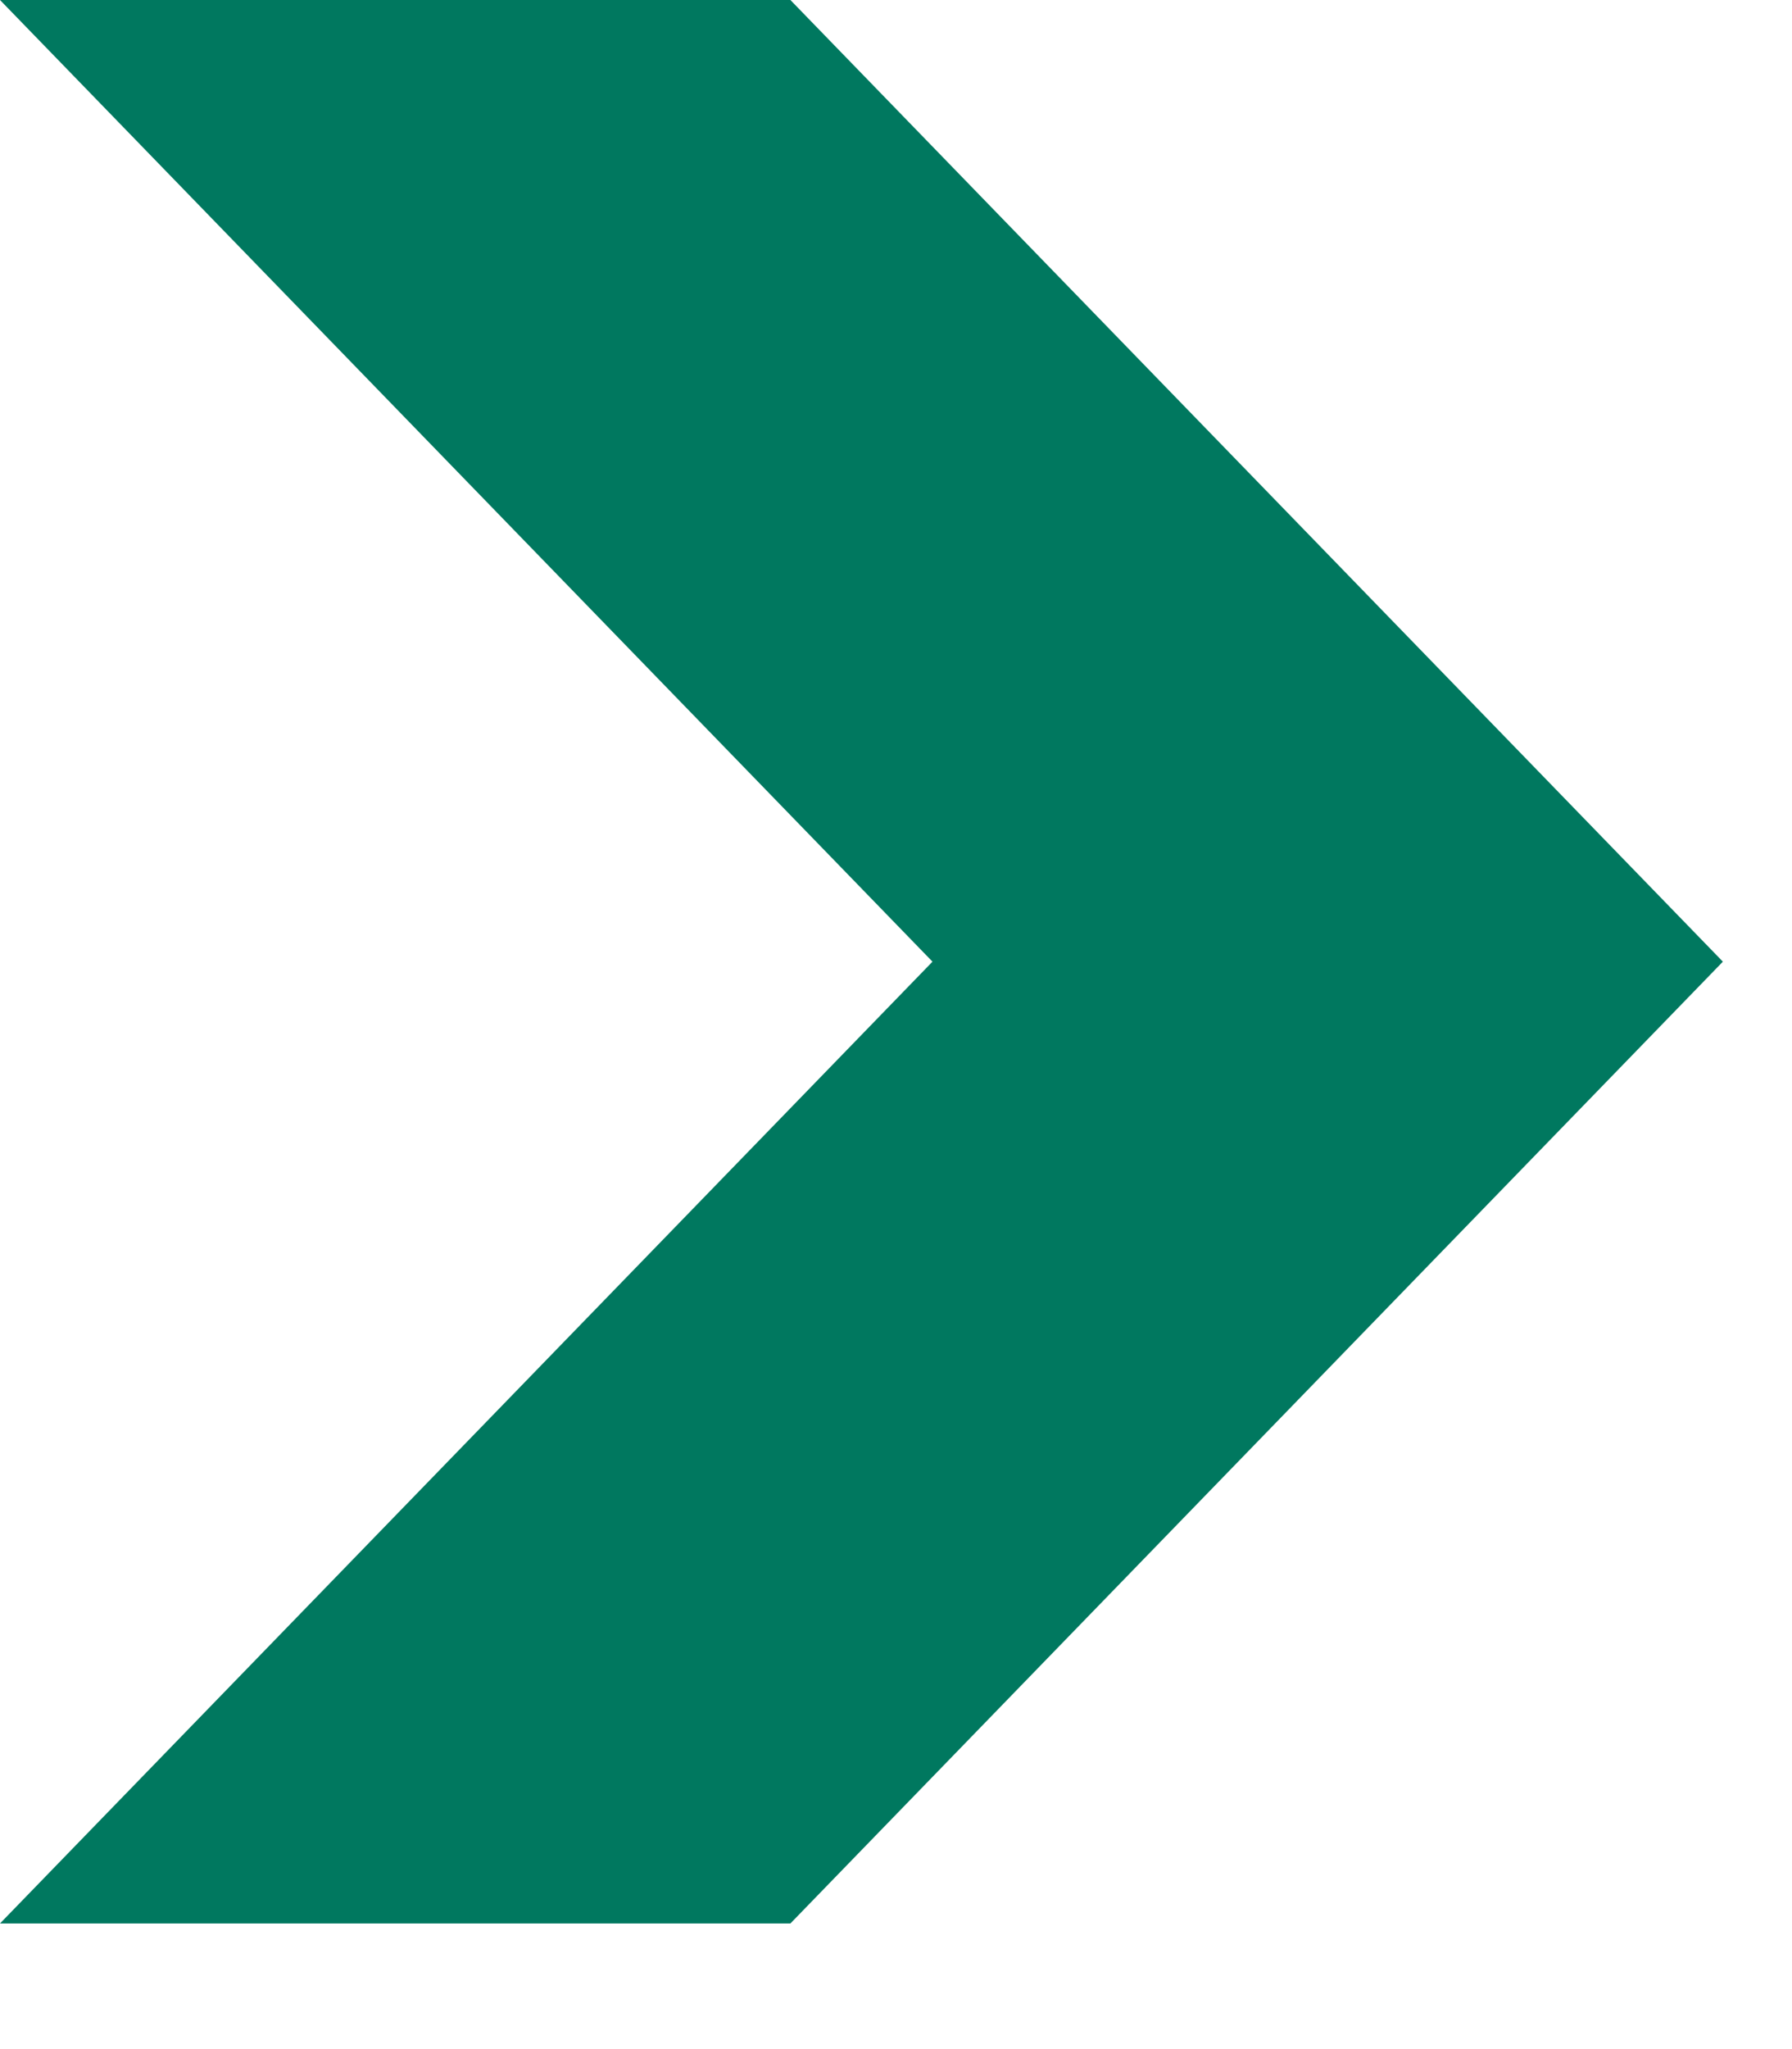<?xml version="1.0" encoding="UTF-8"?>
<svg width="14px" height="16px" viewBox="0 0 14 16" version="1.1" xmlns="http://www.w3.org/2000/svg" xmlns:xlink="http://www.w3.org/1999/xlink">
    <!-- Generator: Sketch 58 (84663) - https://sketch.com -->
    <title>Path</title>
    <desc>Created with Sketch.</desc>
    <g id="Page-1" stroke="none" stroke-width="1" fill="none" fill-rule="evenodd">
        <g id="Desktop-Sida-med-Subnavigering" transform="translate(-877, -617)" fill="#00785F" fill-rule="nonzero">
            <g id="Group-Copy-3" transform="translate(877, 614)">
                <polygon id="Path" points="1.80833126e-12 18.019 7.285 10.509 1.80833126e-12 3 6.175 3 13.46 10.509 6.175 18.019"></polygon>
            </g>
        </g>
    </g>
</svg>